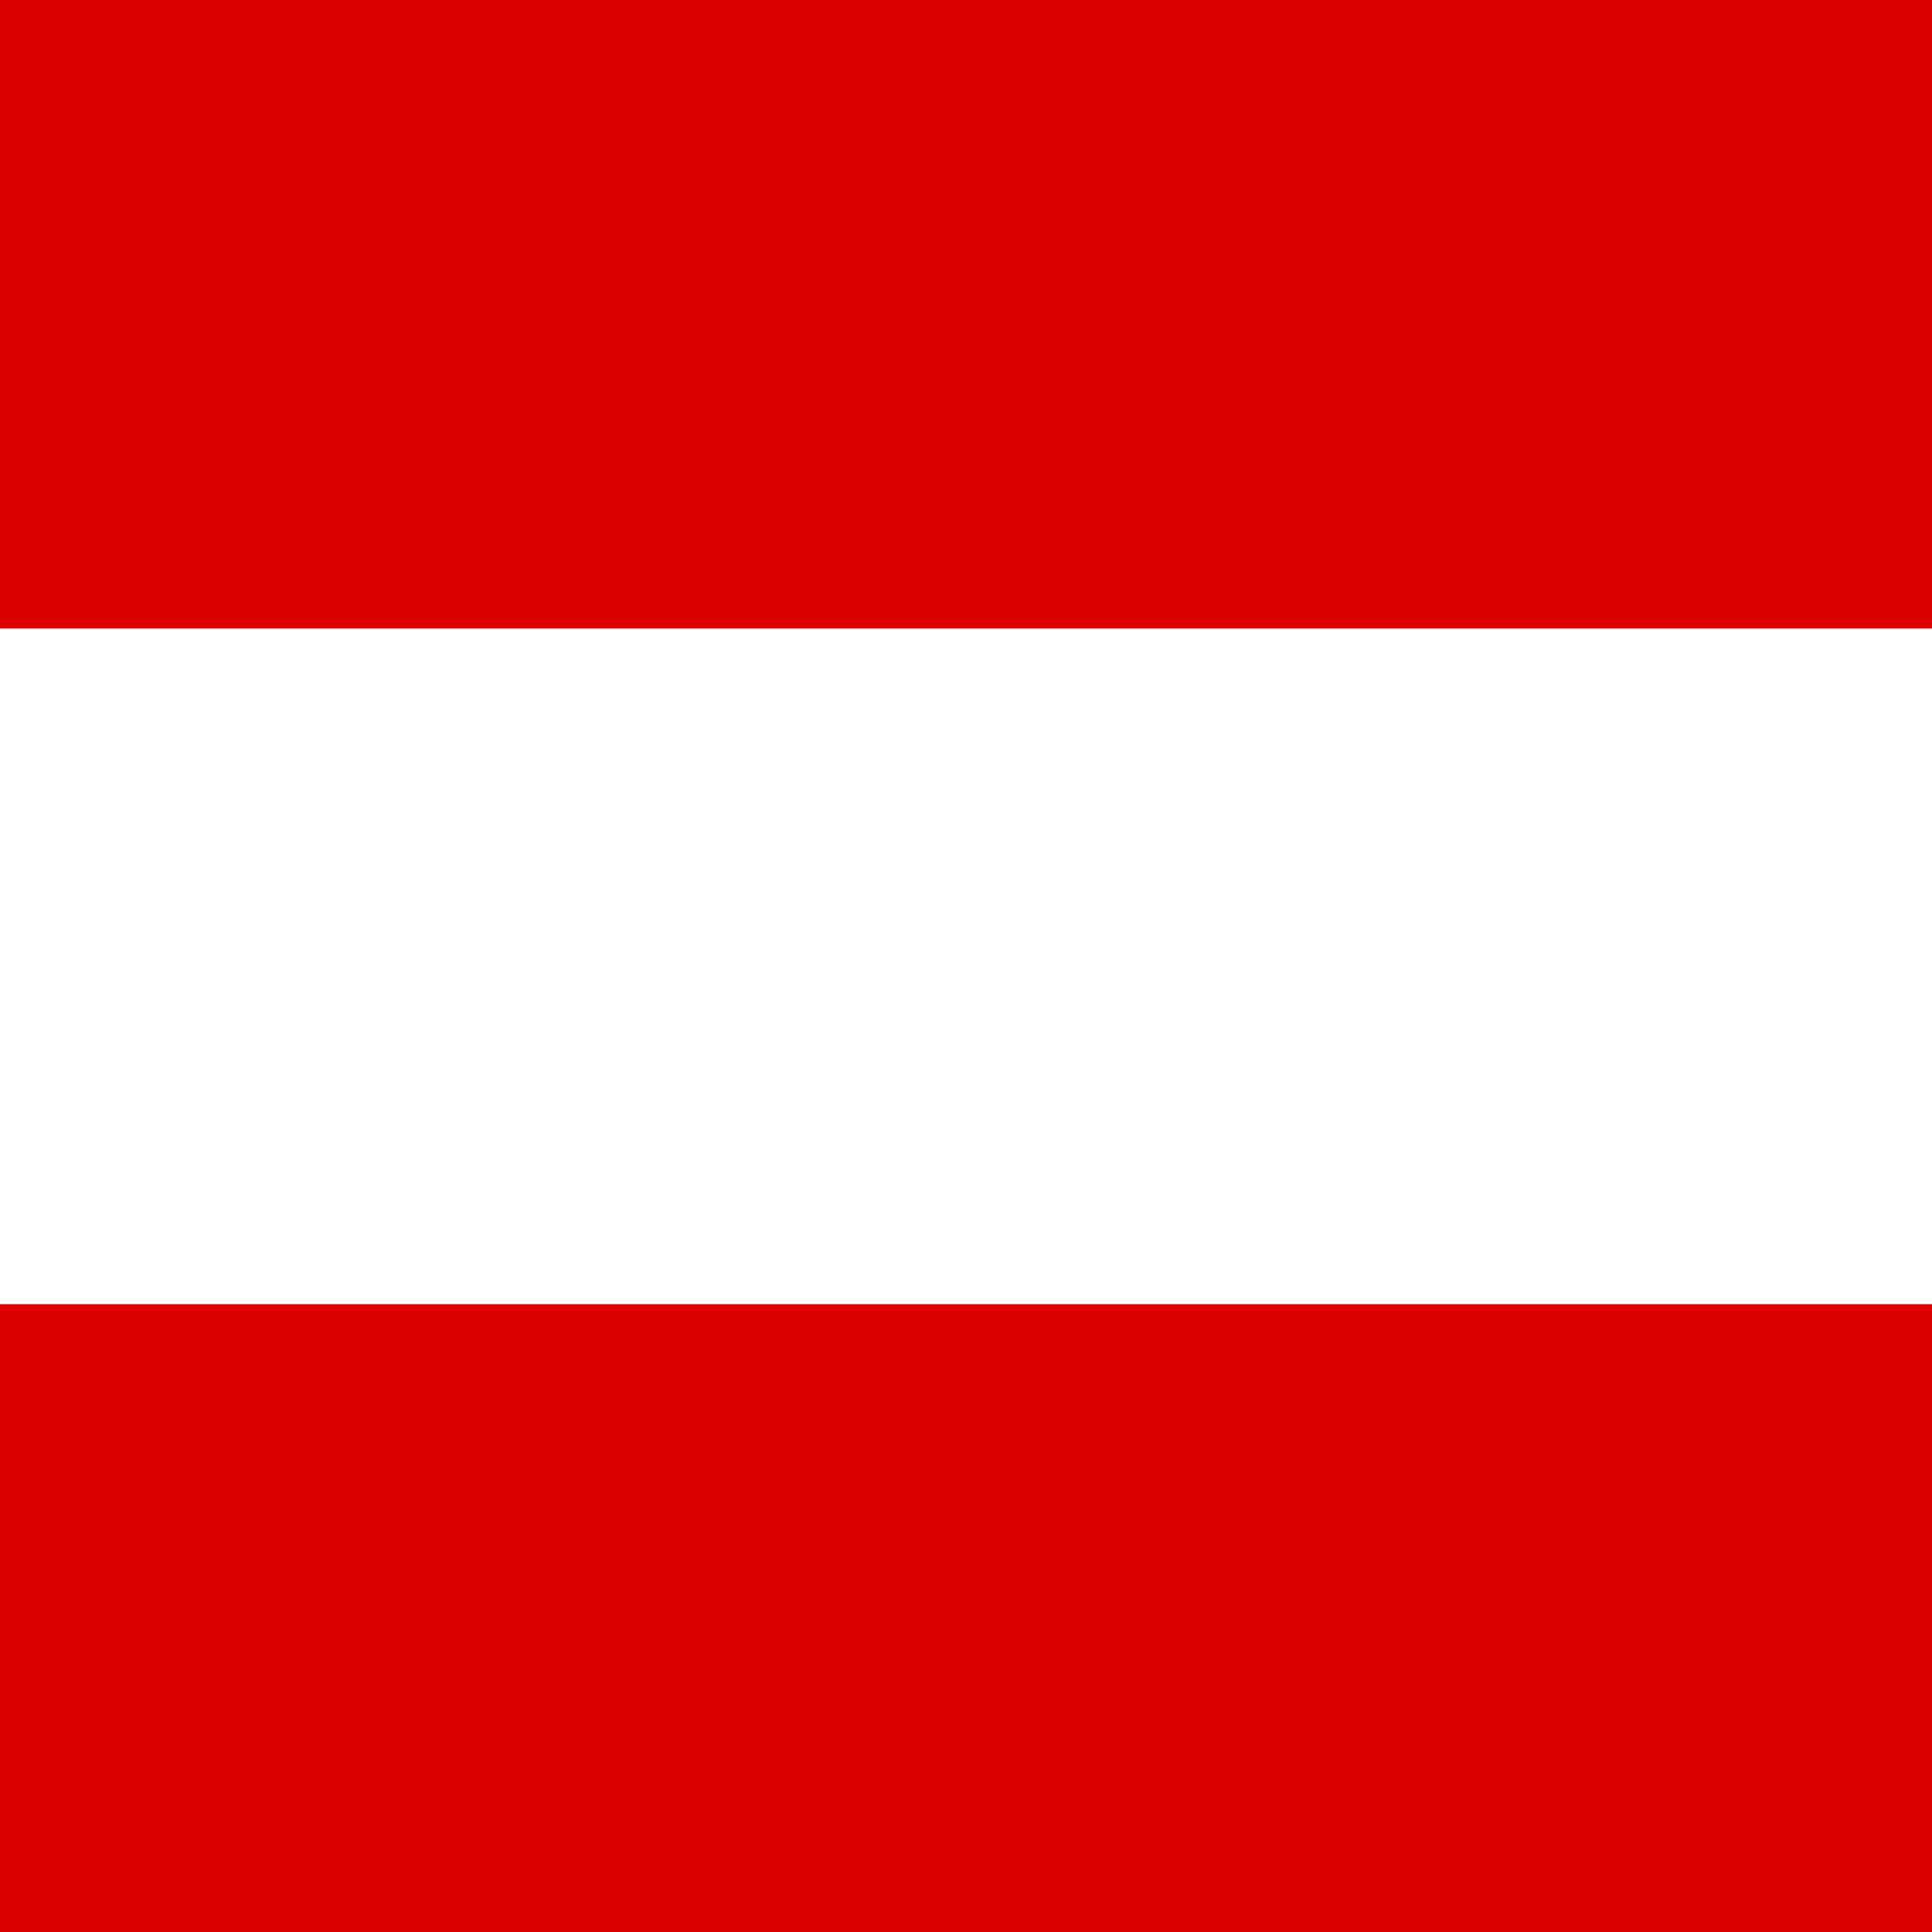 <svg width="40" height="40" viewBox="0 0 40 40" fill="none" xmlns="http://www.w3.org/2000/svg">
<path fill-rule="evenodd" clip-rule="evenodd" d="M48.999 40.999H-7V-1H48.999V40.999Z" fill="white"/>
<path fill-rule="evenodd" clip-rule="evenodd" d="M48.999 41.001H-7V27.001H48.999V41.001ZM48.999 13.01H-7V-0.99H48.999V13.01Z" fill="#DF0000"/>
</svg>
